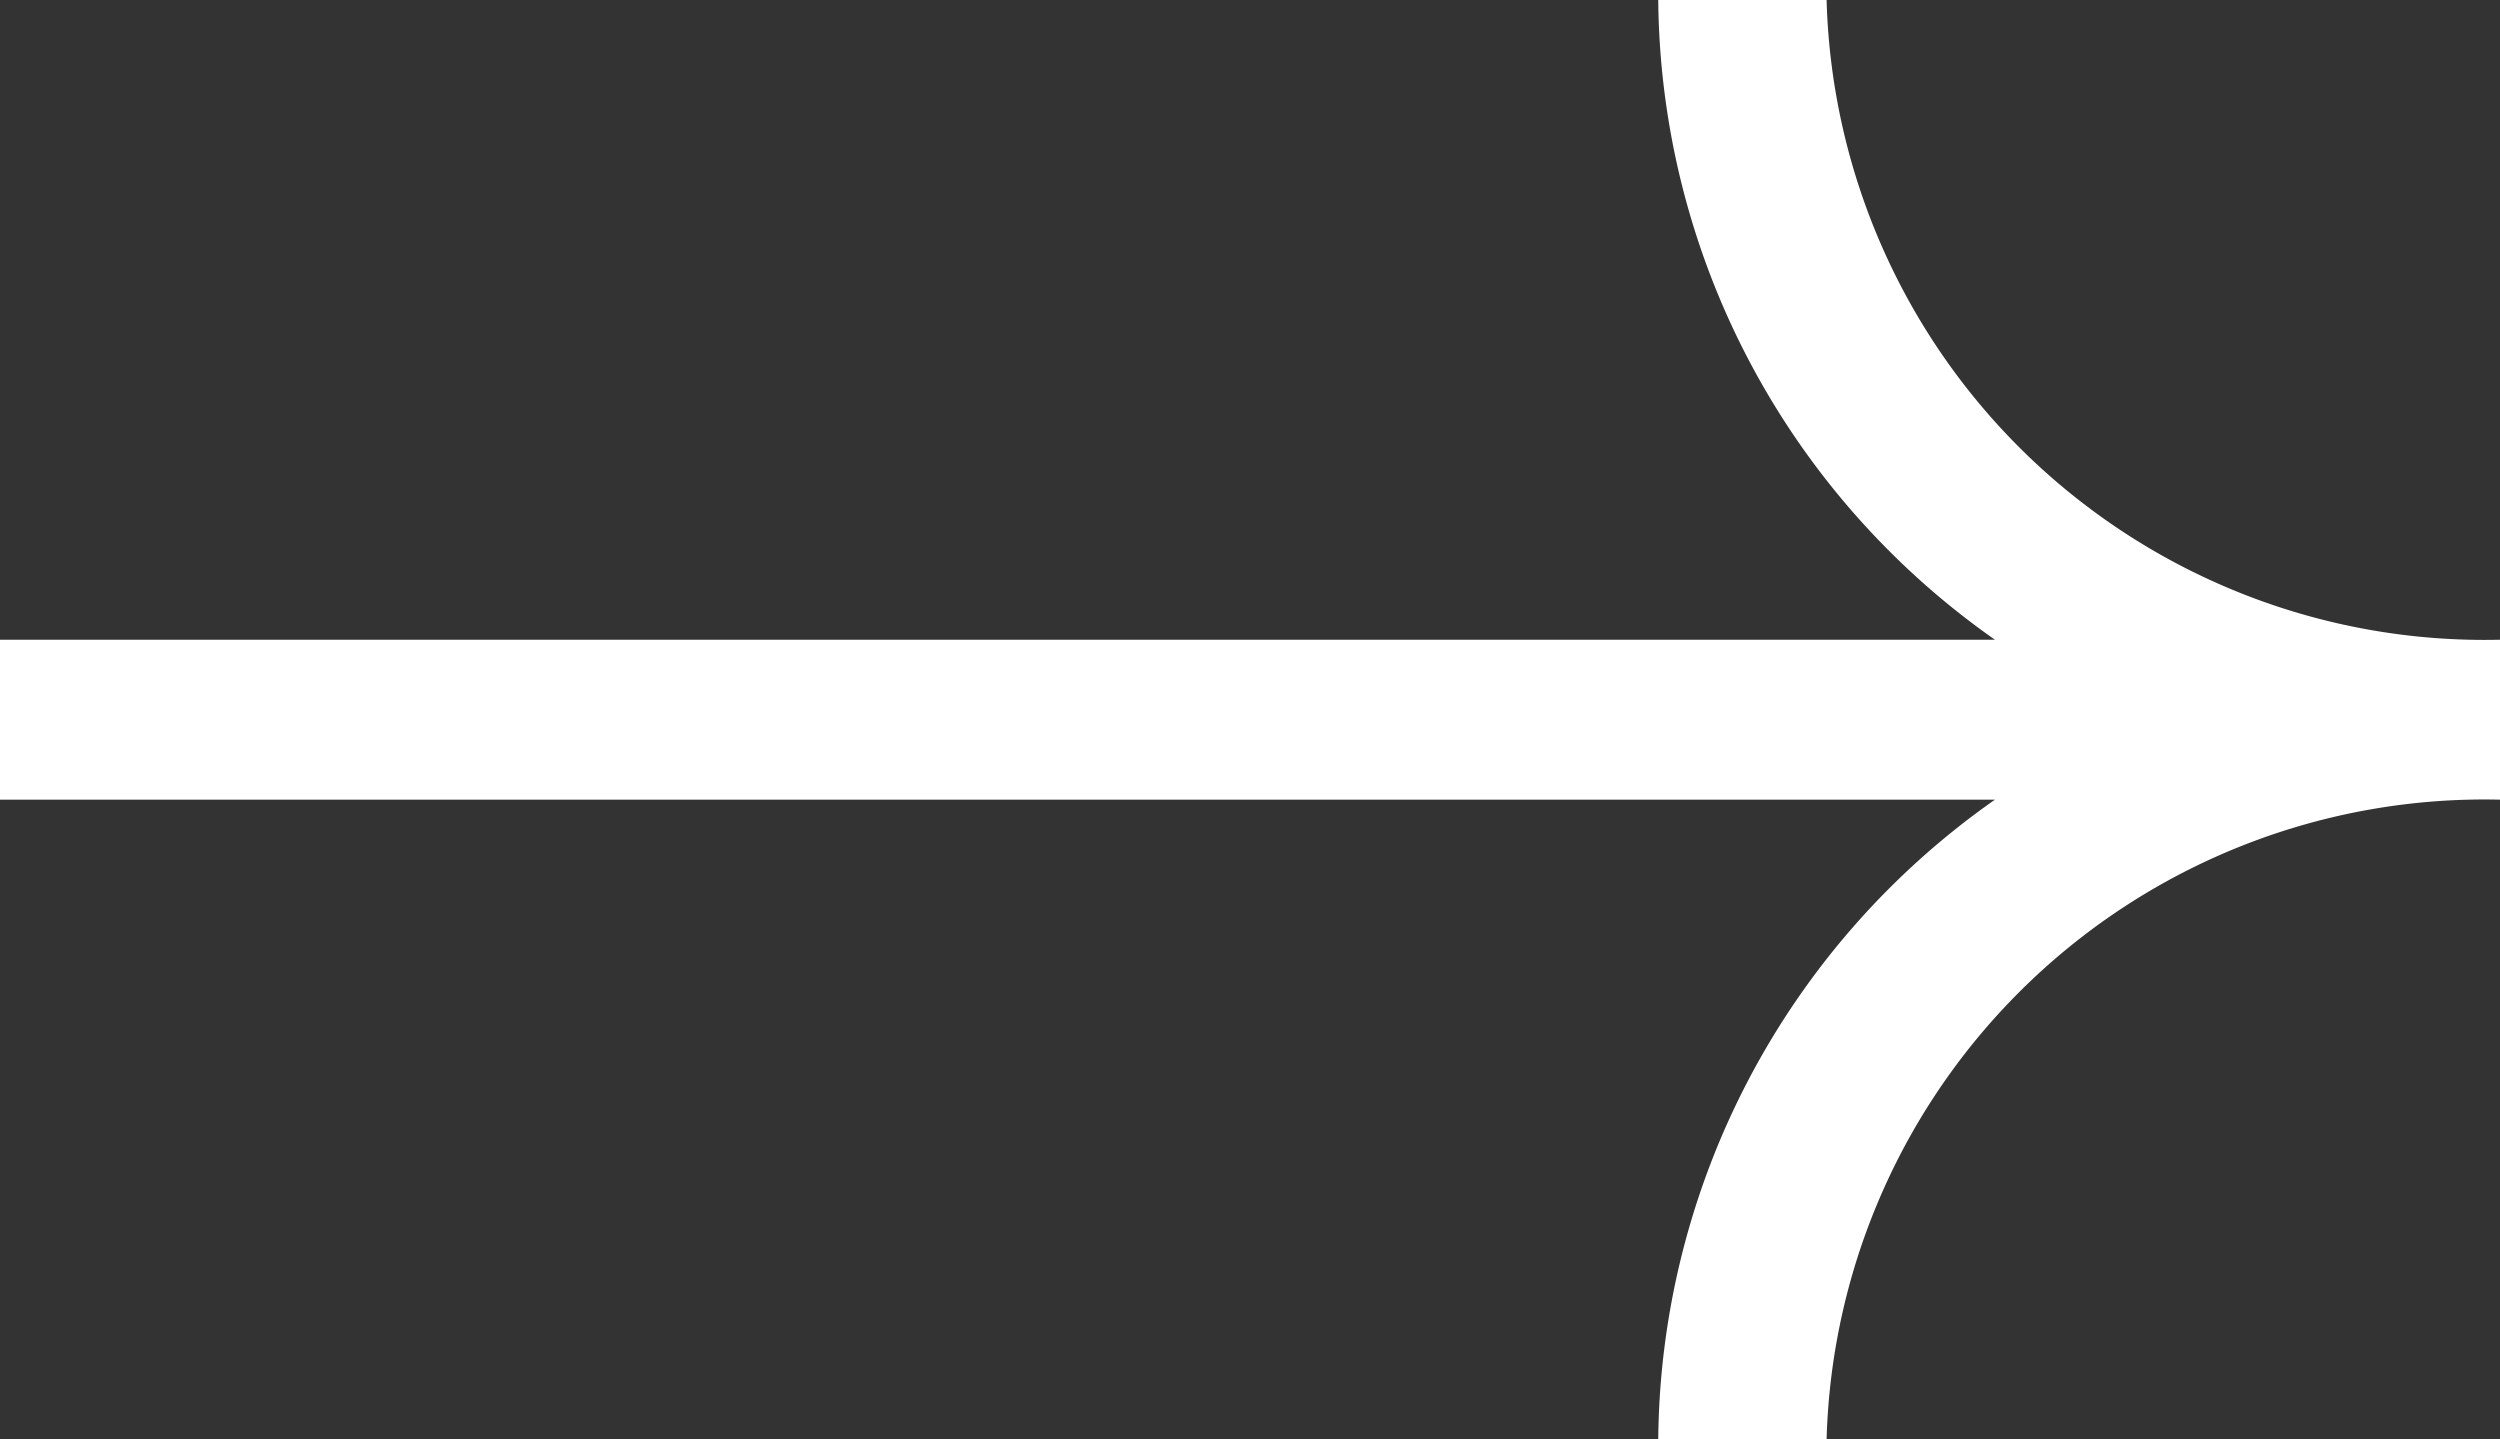 <svg xmlns="http://www.w3.org/2000/svg" viewBox="0 0 29.7 17.1"><rect x="0" y="0" width="29.7" height="17.1" fill="#333333" stroke="none"/><path d="M21.7.8h-2a9.377,9.377,0,0,0,4,7.6H0v1.9H23.7a9.377,9.377,0,0,0-4,7.6h2a7.818,7.818,0,0,1,8-7.6V8.4a7.818,7.818,0,0,1-8-7.6" transform="translate(0 -0.8)" style="fill:#ffffff"/></svg>